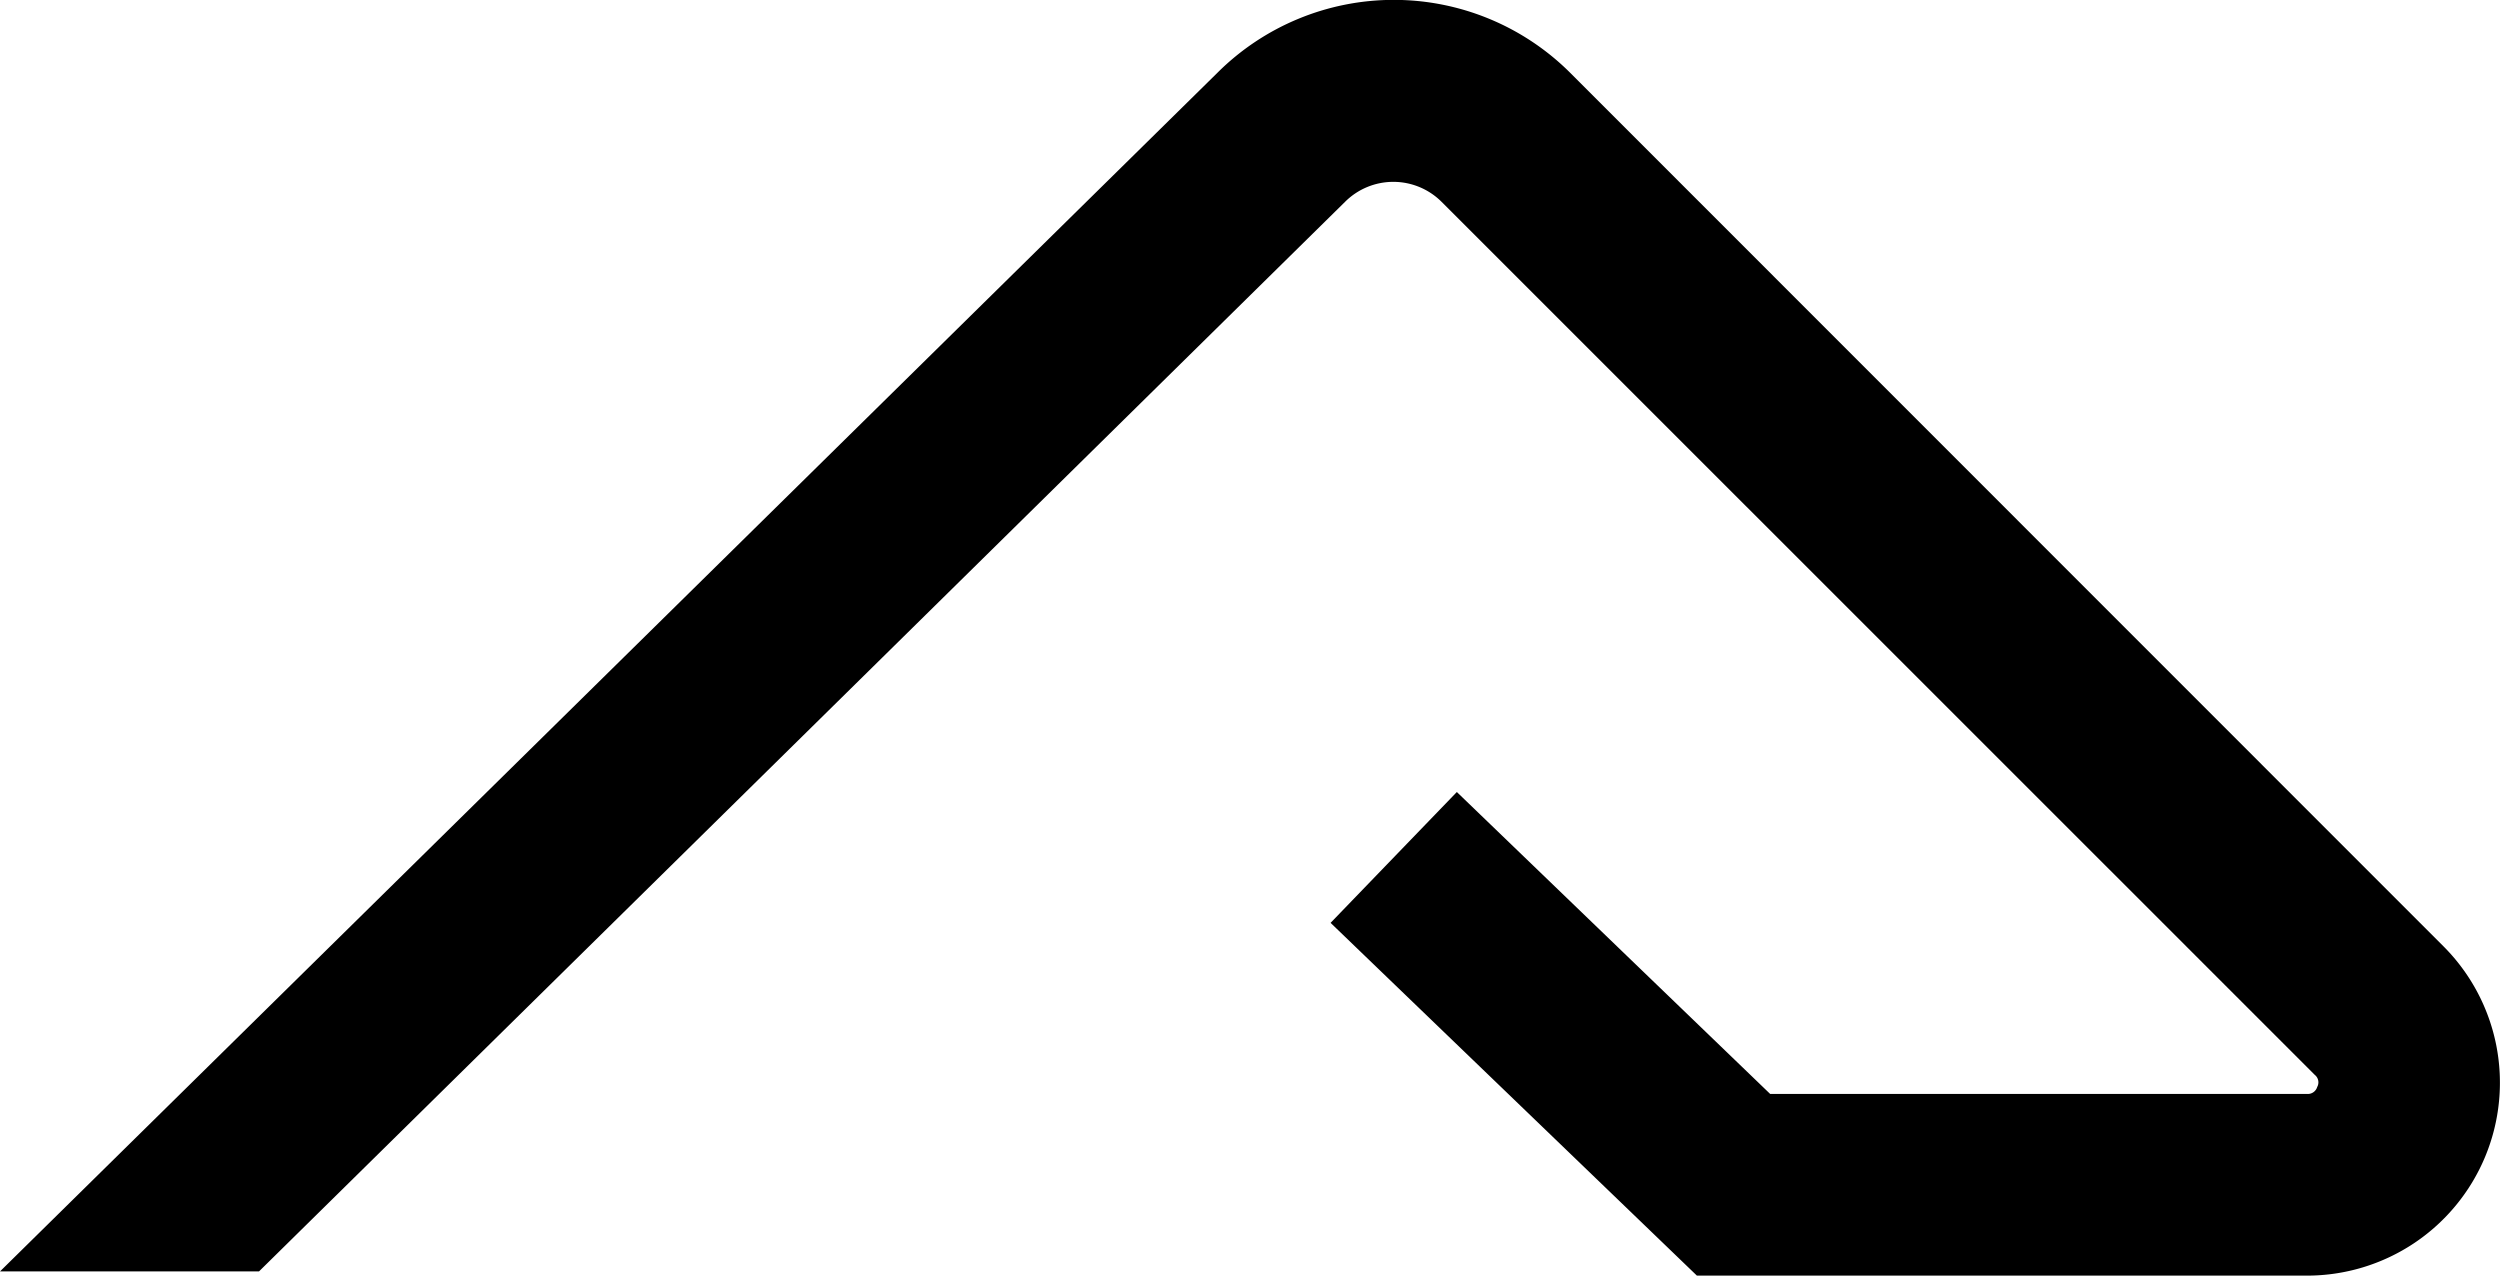 <svg xmlns="http://www.w3.org/2000/svg" width="315.65" height="161.06" viewBox="0 0 315.65 161.06"><path d="M214.25 161.06 168 116.52 183.94 100l39.56 38.12h67.77a1.24 1.24 0 0 0 1.3-.88 1.2 1.2 0 0 0-.3-1.52L182 25.47a8.62 8.62 0 0 0-12.16 0L32.7 160.53H0L153.69 9.21a31.54 31.54 0 0 1 44.58 0L308.5 119.47a24.36 24.36 0 0 1-17.23 41.59Z" style="fill:#000"/></svg>